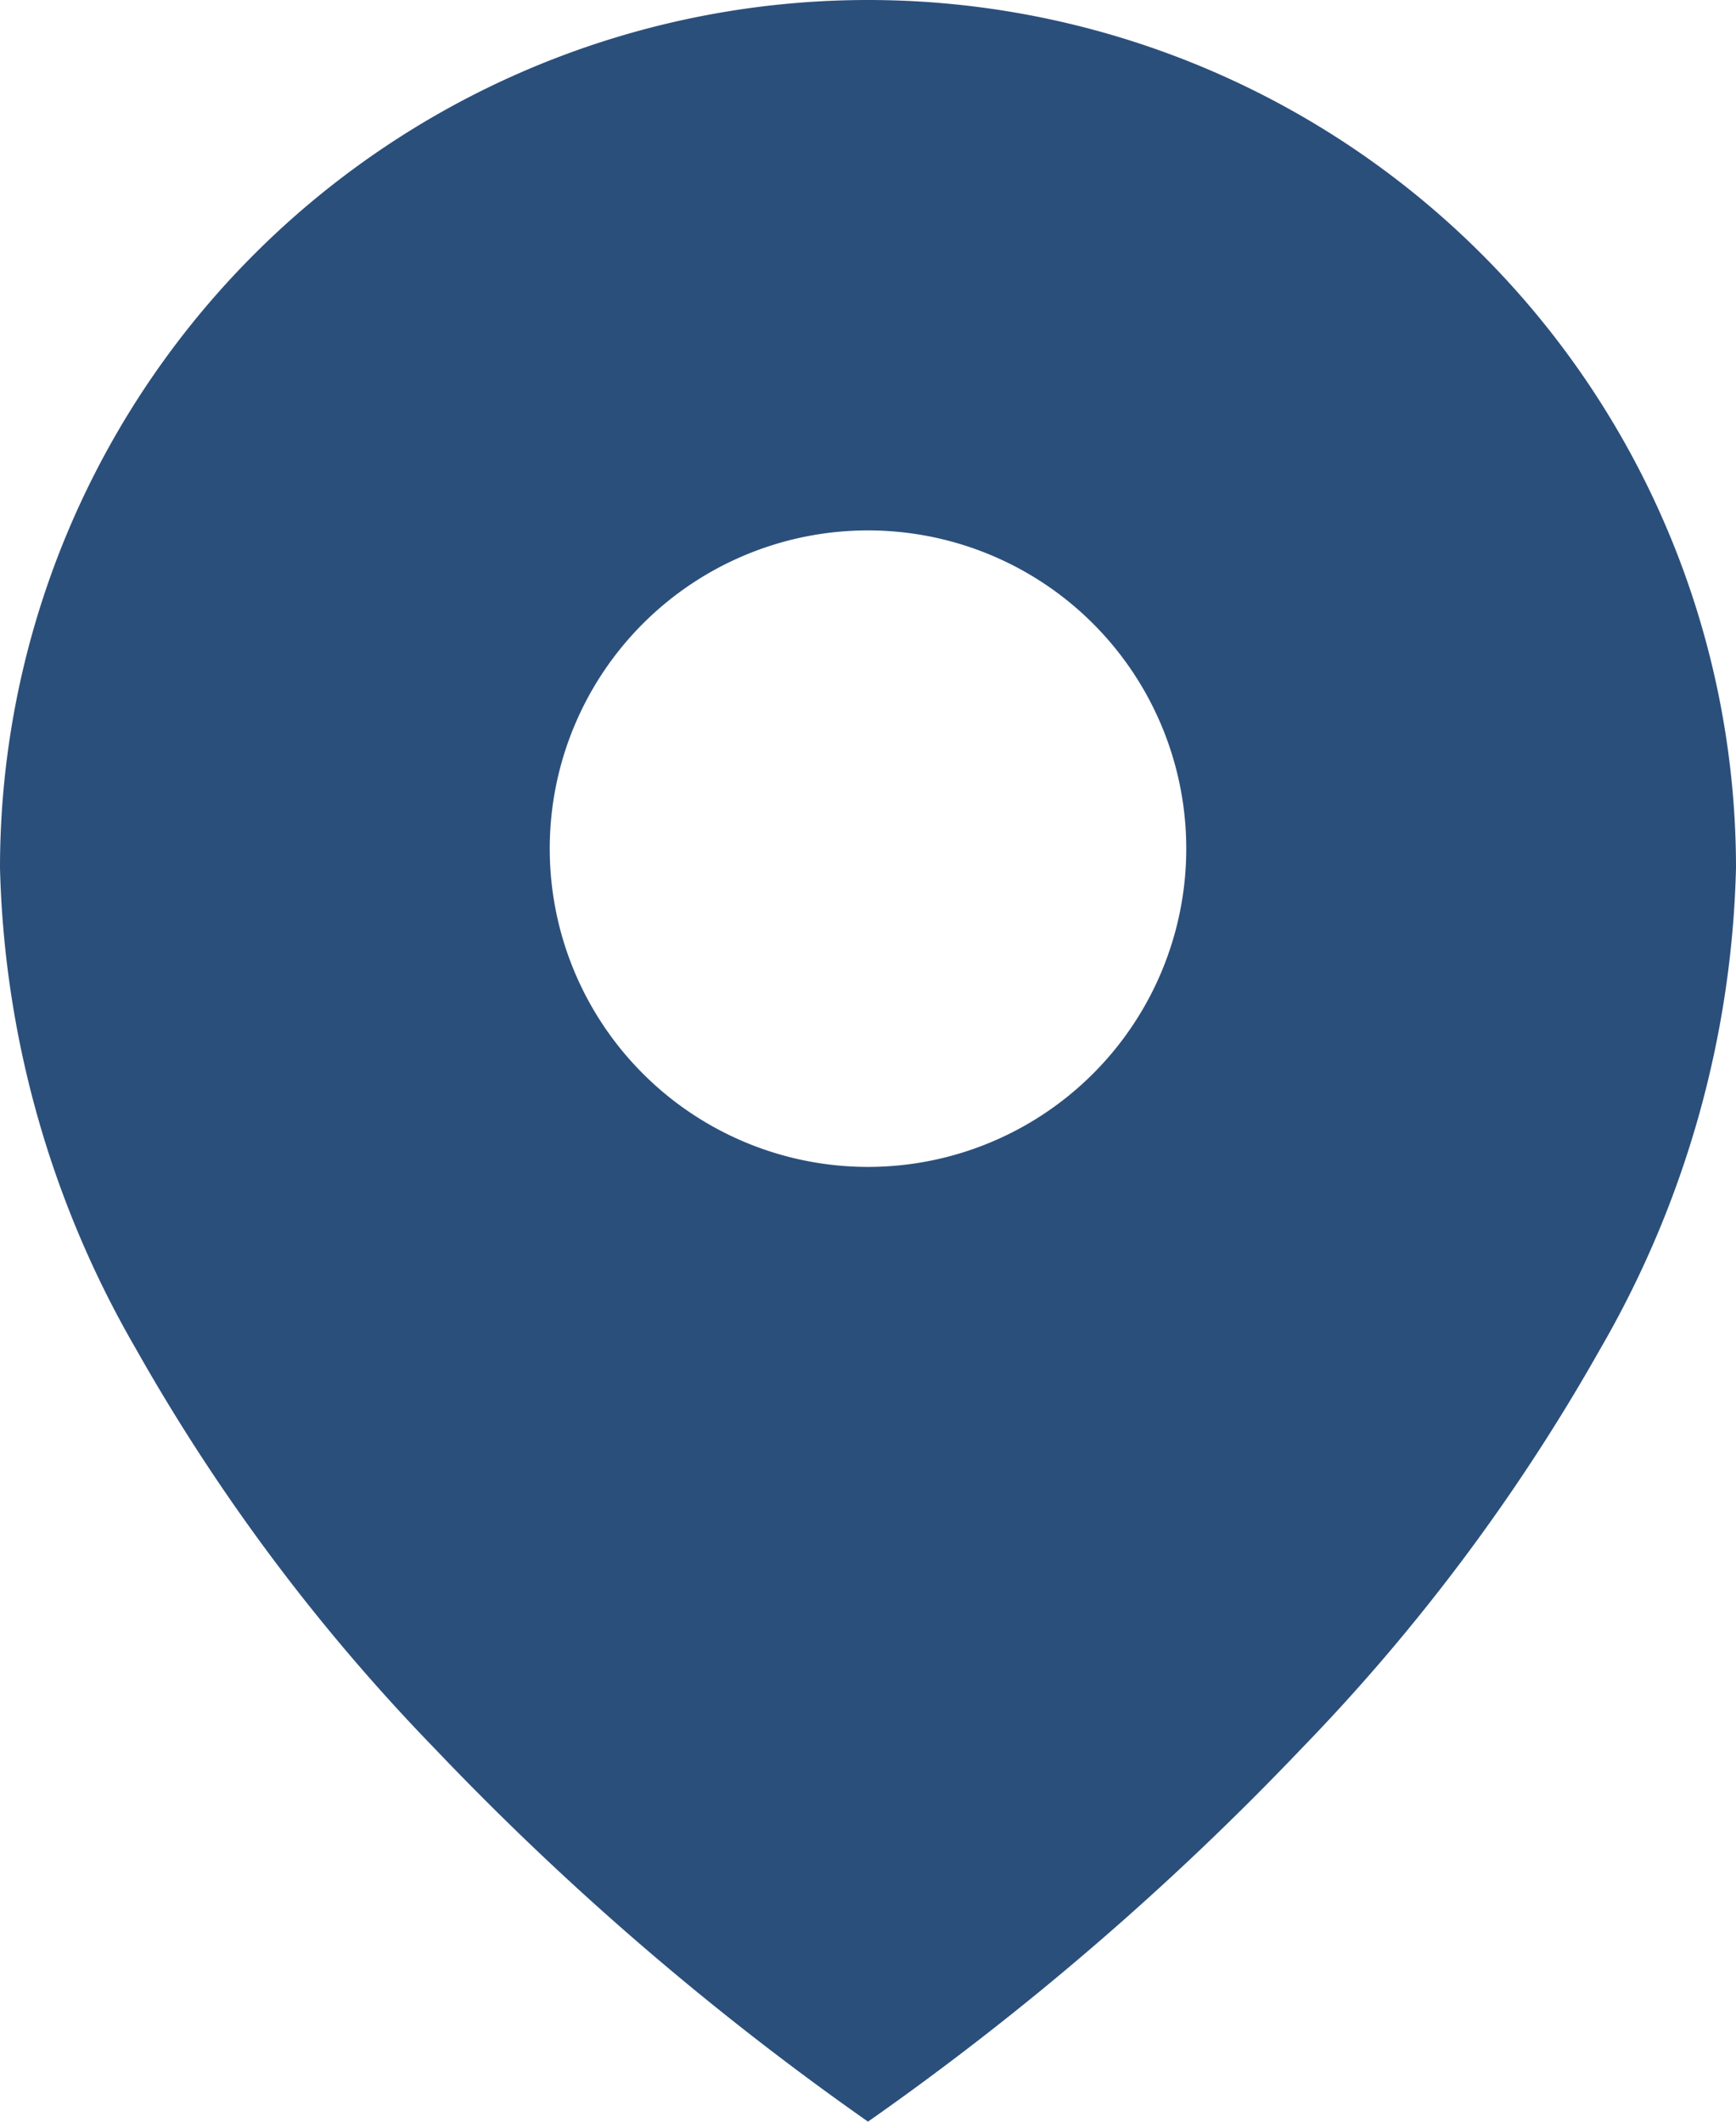 <svg xmlns="http://www.w3.org/2000/svg" width="16.364" height="20.001"><path data-name="Subtraction 2" d="M8.182 20a27.216 27.216 0 01-4.09-3.523 18.336 18.336 0 01-2.812-3.764A9.5 9.5 0 010 8.182a8.182 8.182 0 0116.364 0 9.5 9.5 0 01-1.278 4.531 18.333 18.333 0 01-2.812 3.764A27.251 27.251 0 018.182 20zm0-15a3 3 0 103 3 3 3 0 00-3.004-3z" fill="#2b4f7b"/></svg>